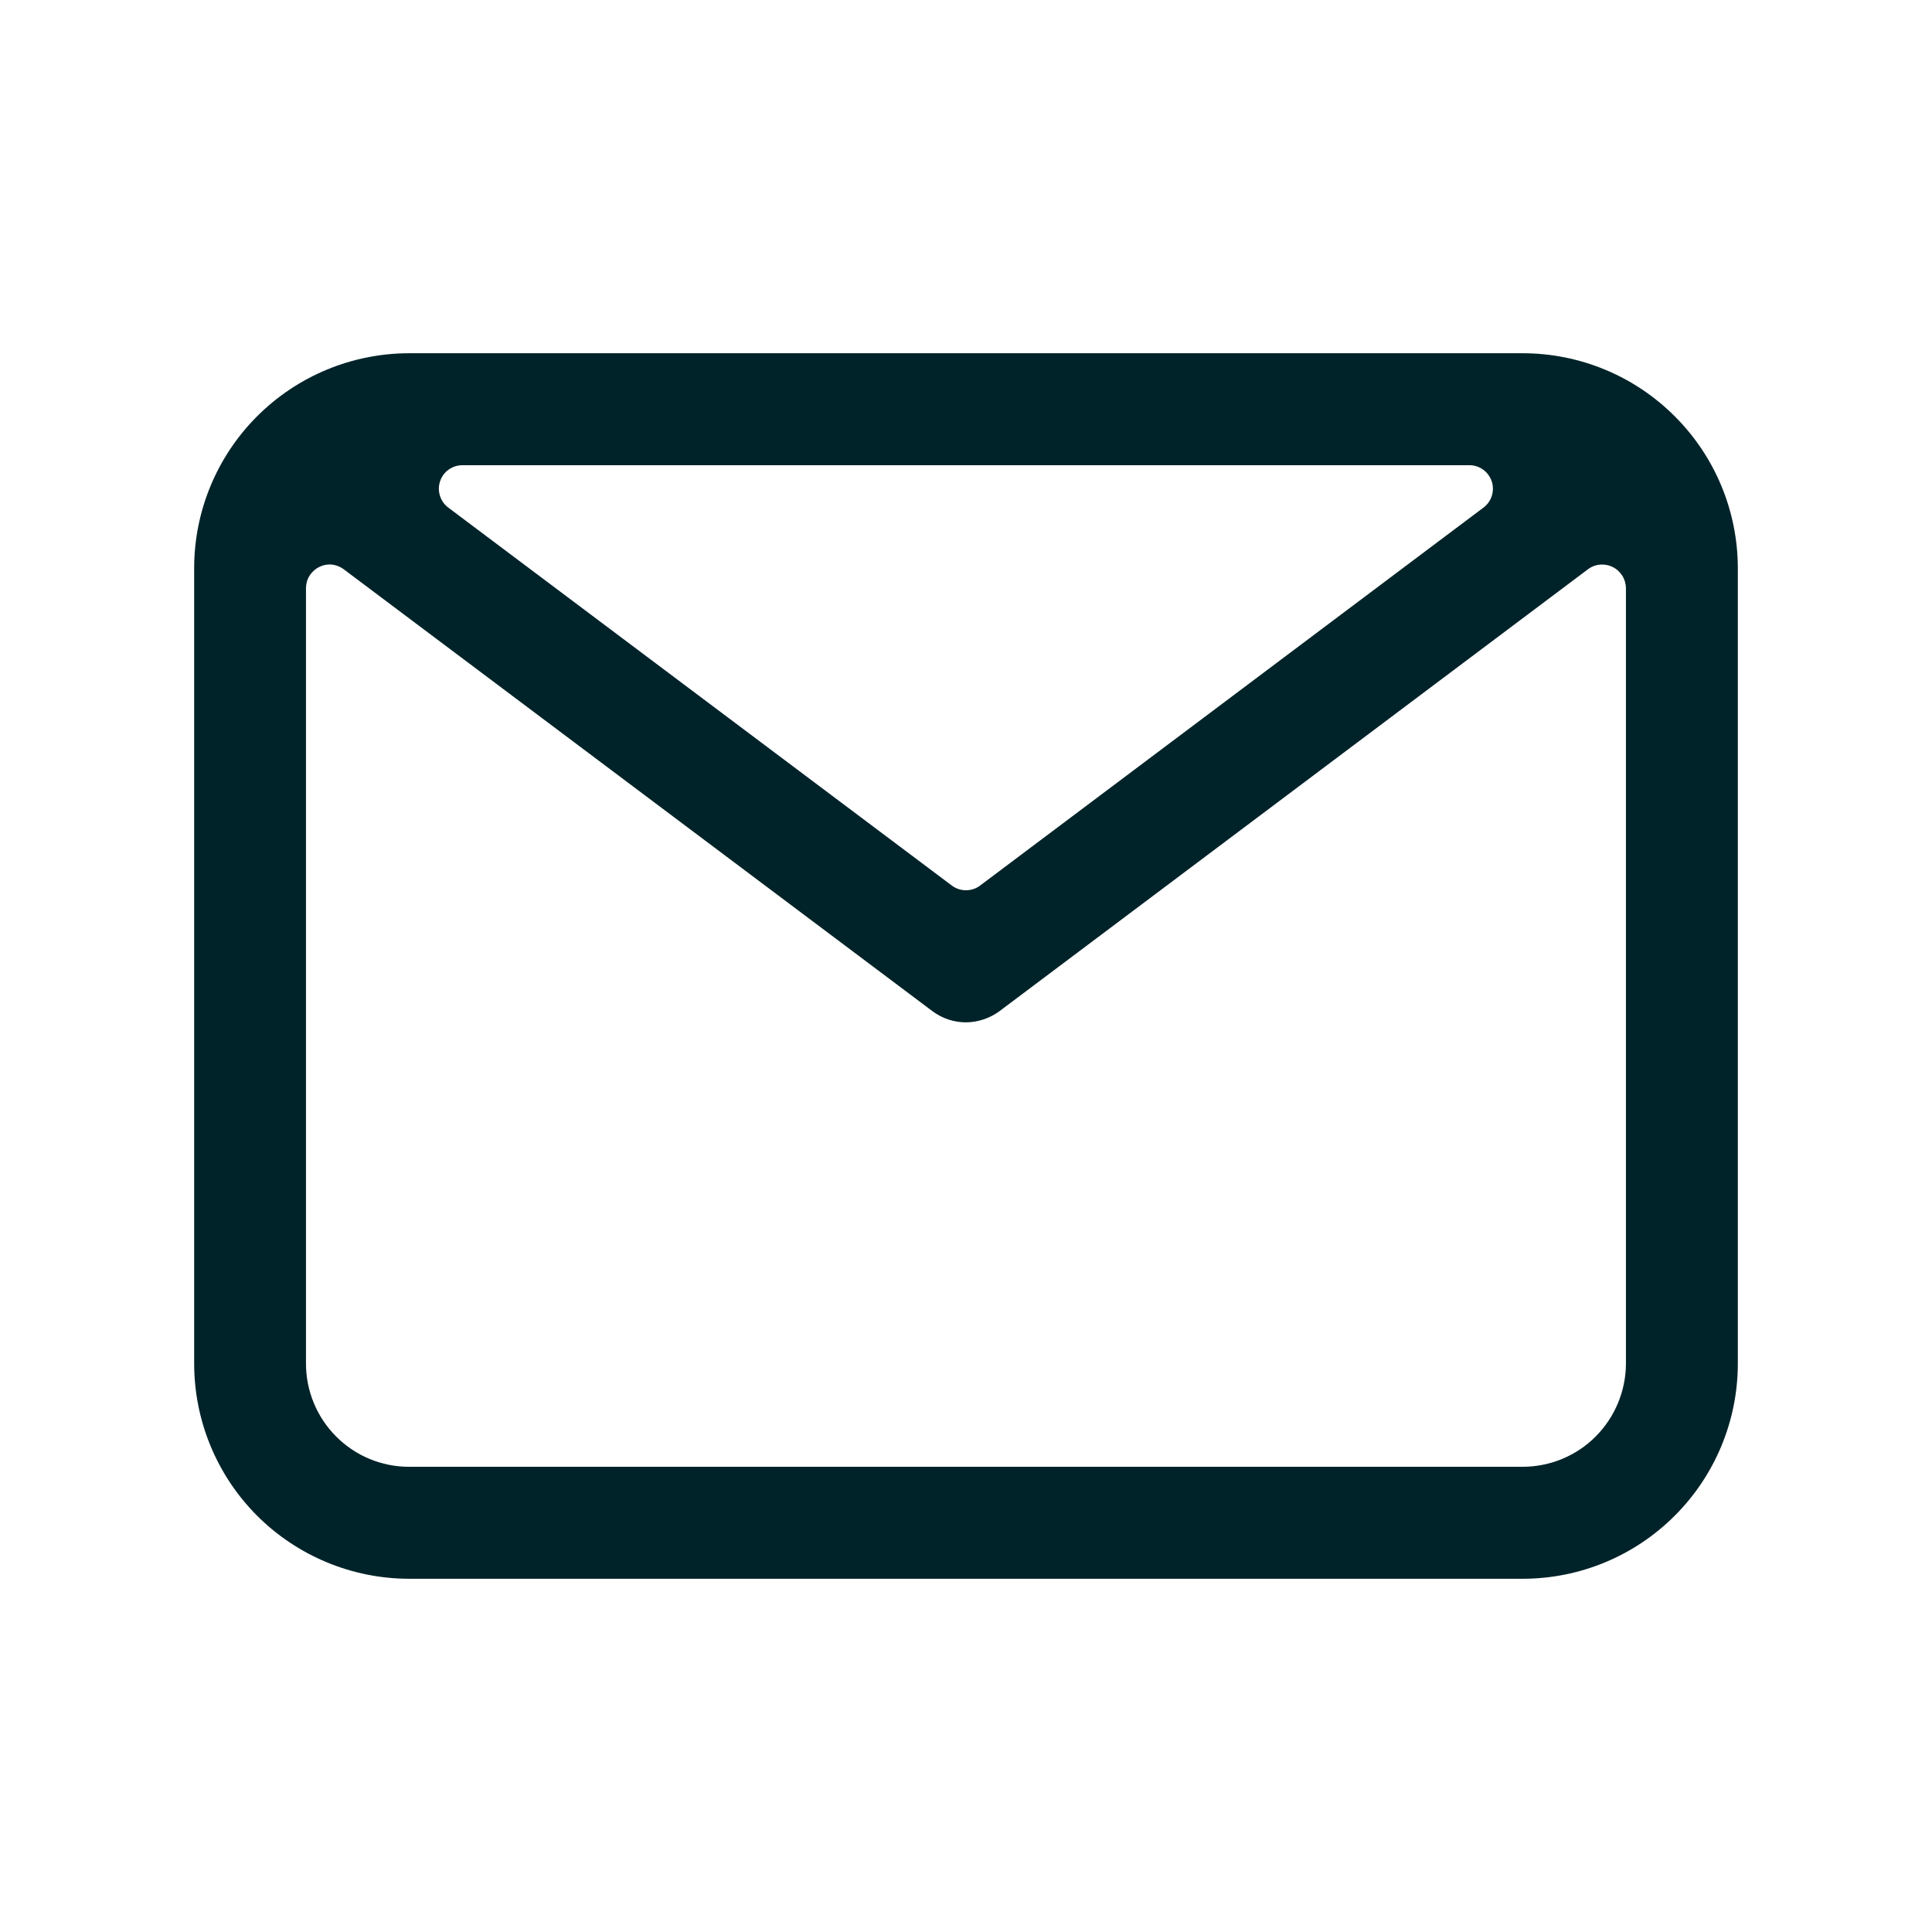 <svg width="24" height="24" viewBox="0 0 24 24" fill="none" xmlns="http://www.w3.org/2000/svg">
<g id="icon/basic/mail">
<path id="Subtraction 31" d="M18.915 19.612H5.081C4.373 19.611 3.694 19.329 3.193 18.828C2.693 18.327 2.412 17.647 2.412 16.939V7.057C2.412 6.35 2.694 5.671 3.194 5.171C3.695 4.67 4.373 4.389 5.081 4.388H18.914C19.623 4.388 20.302 4.669 20.803 5.17C21.305 5.67 21.587 6.349 21.588 7.057V16.938C21.588 17.647 21.306 18.327 20.805 18.828C20.304 19.33 19.624 19.612 18.915 19.612ZM4.095 7.012C4.049 7.012 4.004 7.023 3.964 7.044C3.915 7.068 3.874 7.106 3.845 7.152C3.816 7.198 3.801 7.252 3.801 7.306V16.939C3.801 17.279 3.936 17.605 4.176 17.845C4.416 18.086 4.741 18.221 5.081 18.221H18.914C19.254 18.221 19.581 18.086 19.821 17.846C20.061 17.605 20.197 17.279 20.198 16.939V7.306C20.197 7.252 20.182 7.198 20.153 7.152C20.124 7.106 20.083 7.068 20.034 7.044C19.994 7.023 19.948 7.013 19.902 7.013C19.839 7.013 19.777 7.033 19.727 7.071L12.416 12.561C12.295 12.65 12.149 12.699 11.999 12.7C11.849 12.7 11.703 12.651 11.583 12.561L4.269 7.071C4.218 7.034 4.158 7.013 4.095 7.012ZM5.744 5.779C5.683 5.779 5.623 5.798 5.573 5.834C5.523 5.87 5.486 5.92 5.467 5.978C5.447 6.037 5.447 6.099 5.465 6.158C5.483 6.217 5.519 6.268 5.568 6.305L11.823 11C11.874 11.039 11.936 11.059 12 11.059C12.063 11.059 12.126 11.039 12.176 11L18.429 6.305C18.478 6.268 18.514 6.217 18.532 6.159C18.55 6.1 18.55 6.038 18.531 5.98C18.511 5.922 18.475 5.871 18.425 5.835C18.376 5.799 18.317 5.779 18.256 5.779H5.744Z" fill="#002329"/>
</g>
</svg>
